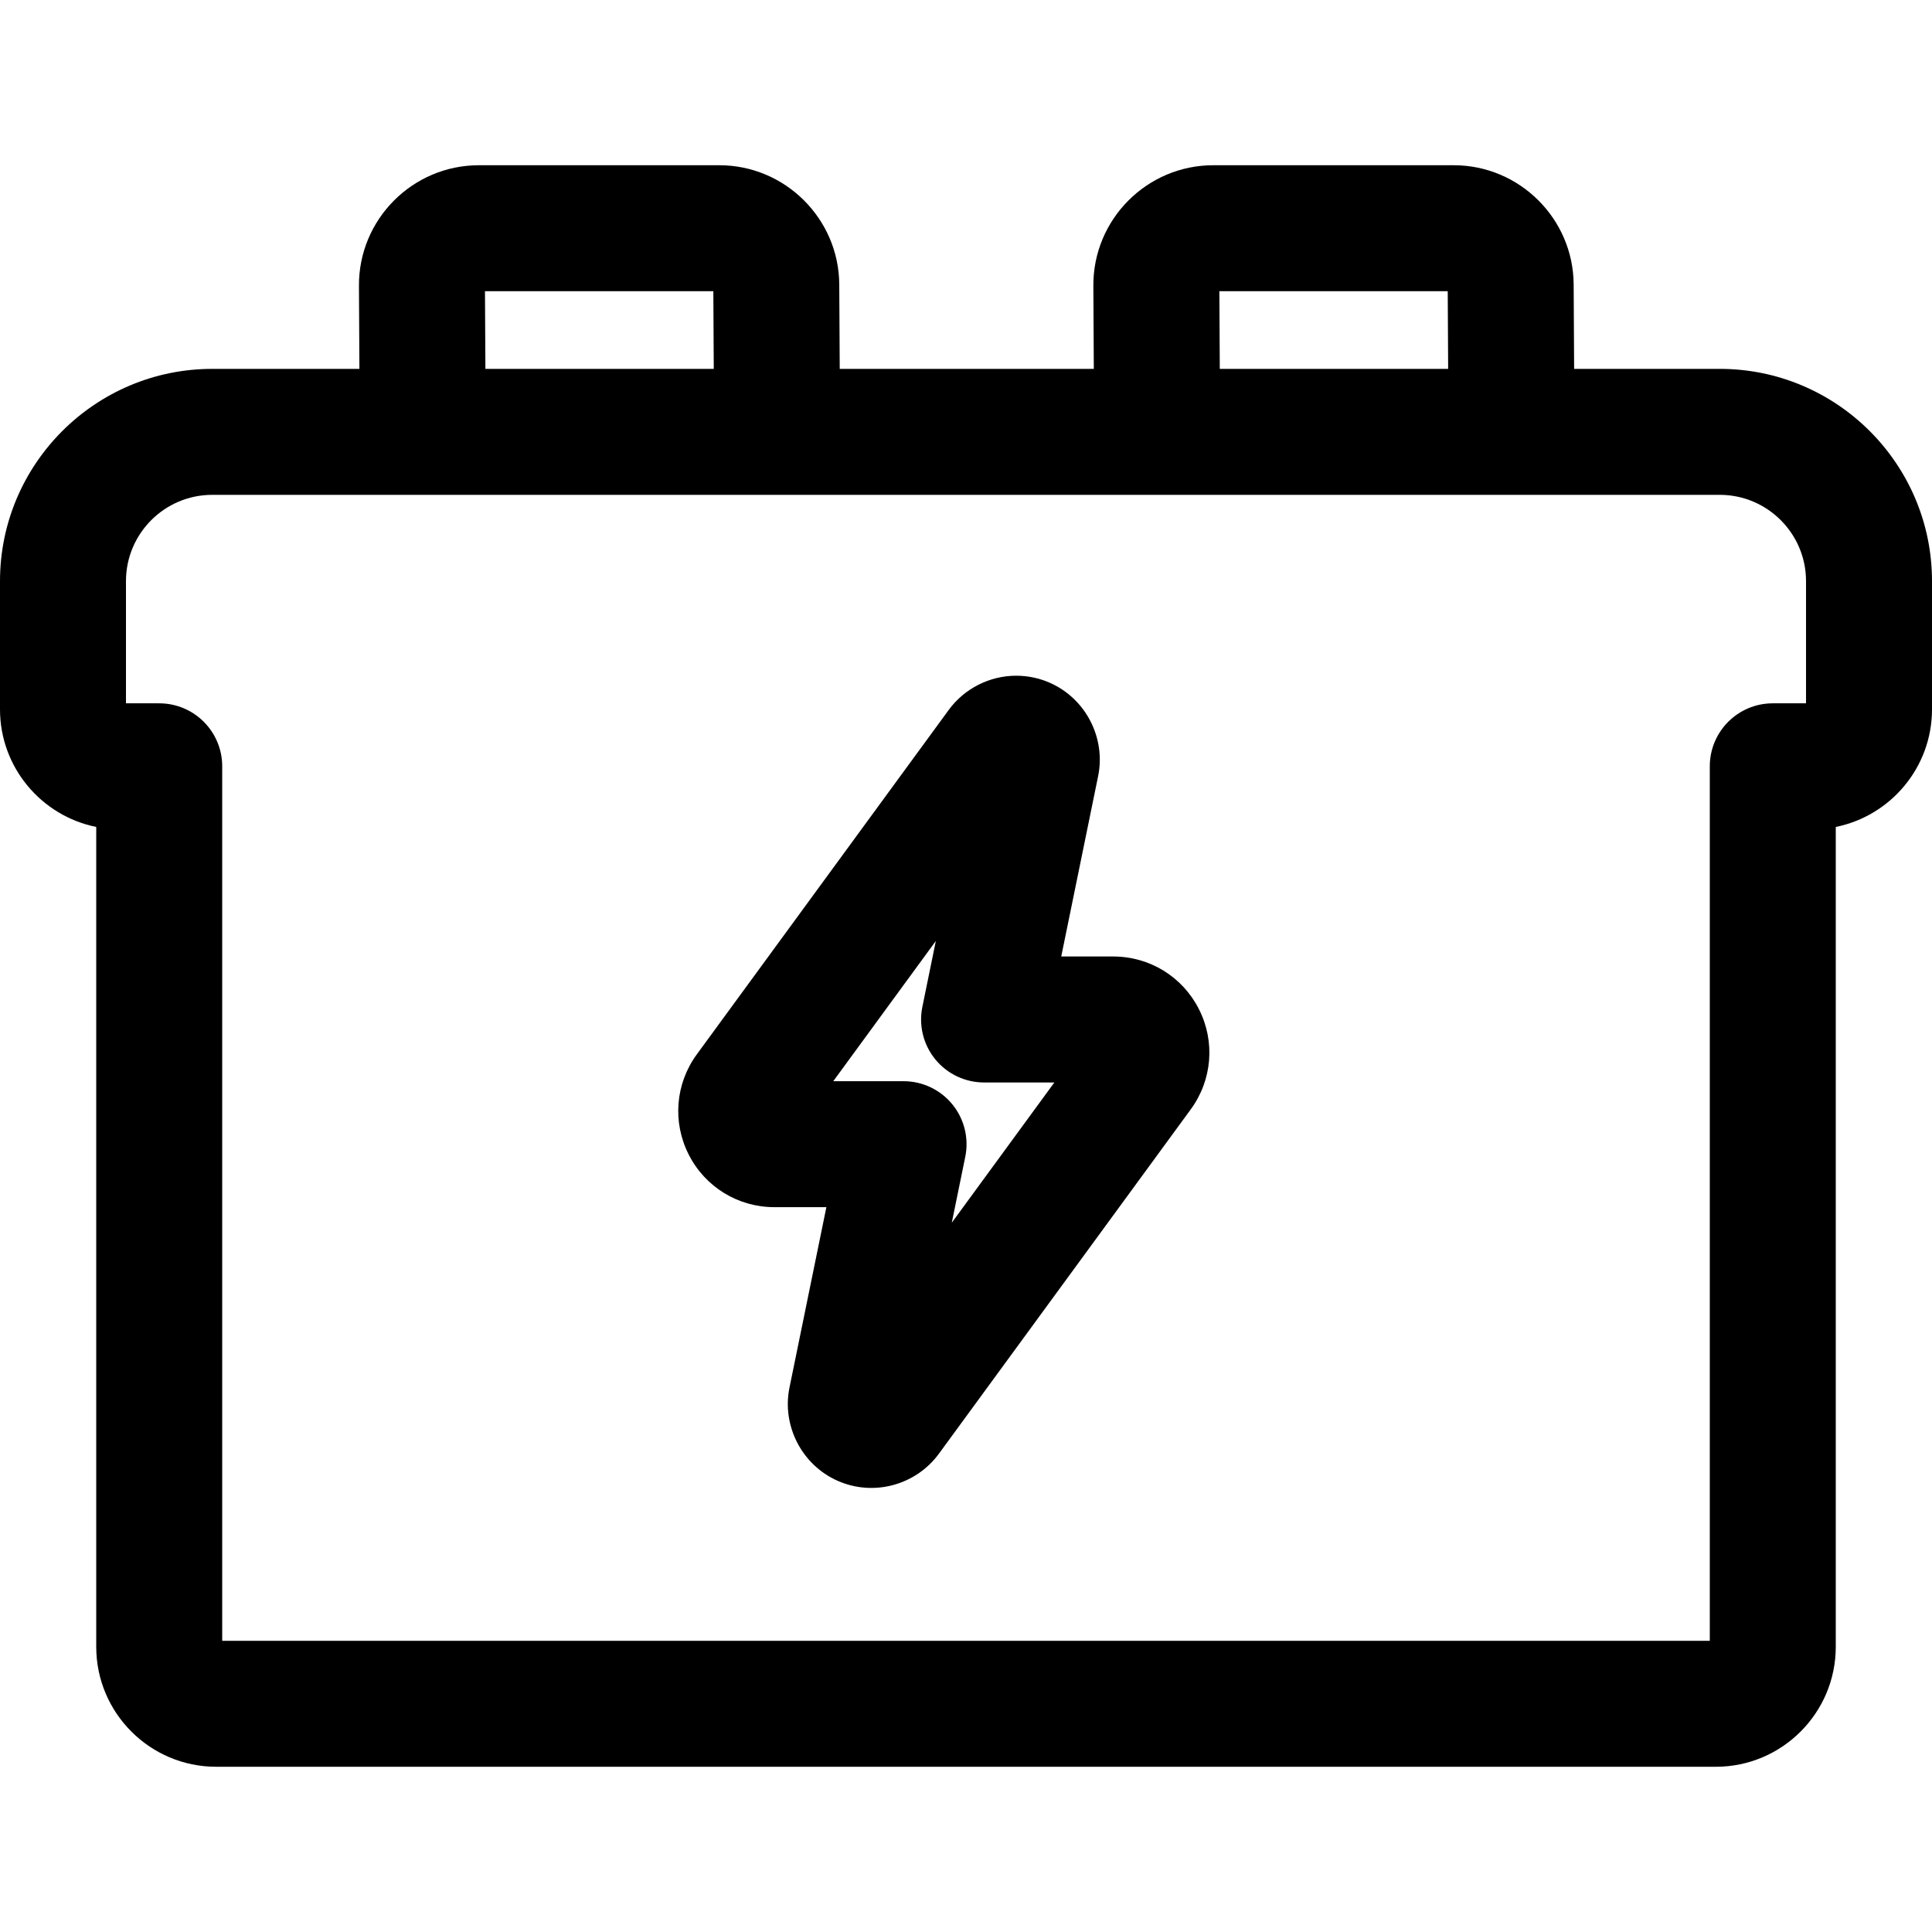 <?xml version="1.0" encoding="iso-8859-1"?>
<!-- Uploaded to: SVG Repo, www.svgrepo.com, Generator: SVG Repo Mixer Tools -->
<svg fill="#000000" height="800px" width="800px" version="1.1" id="Layer_1" xmlns="http://www.w3.org/2000/svg" xmlns:xlink="http://www.w3.org/1999/xlink" 
	 viewBox="0 0 512.001 512.001" xml:space="preserve">
<g>
	<g>
		<path d="M455.755,97.754h-38.594l-0.124-22.357c-0.096-17.43-14.354-31.609-31.785-31.609h-63.718
			c-17.58,0-31.879,14.352-31.785,31.96l0.121,22.007h-67.334l-0.124-22.357c-0.096-17.43-14.354-31.609-31.785-31.609h-63.718
			c-17.58,0-31.879,14.352-31.785,31.96l0.121,22.007H56.245C25.232,97.754,0,122.986,0,153.999v33.989
			c0,15.376,10.976,28.237,25.503,31.161v217.279c0,17.525,14.258,31.785,31.785,31.785h397.426
			c17.525,0,31.785-14.258,31.785-31.785V219.149c14.528-2.924,25.502-15.785,25.502-31.161v-33.989
			C512,122.986,486.768,97.754,455.755,97.754z M383.662,77.172l0.115,20.582h-60.521l-0.112-20.582H383.662z M189.04,77.172
			l0.115,20.582h-60.519l-0.114-20.582H189.04z M478.616,186.388L478.616,186.388h-8.81c-9.218,0-16.692,7.474-16.692,16.692
			v231.749H58.887V203.08c0-9.218-7.474-16.692-16.692-16.692h-8.811v-32.389c0-12.606,10.256-22.861,22.861-22.861
			c6.52,0,392.028,0,399.51,0c12.606,0,22.861,10.256,22.861,22.861V186.388z"/>
	</g>
</g>
<g>
	<g>
		<path d="M317.724,267.423c-4.362-8.6-13.064-13.942-22.709-13.942H281.24l9.776-47.799c2.074-10.132-3.284-20.526-12.745-24.713
			c-2.843-1.259-5.861-1.896-8.967-1.896c-7.047,0-13.736,3.395-17.892,9.079l-66.744,91.259
			c-5.691,7.783-6.515,17.959-2.151,26.564c4.367,8.596,13.068,13.936,22.708,13.936H219l-9.778,47.805
			c-2.071,10.132,3.289,20.523,12.746,24.707c9.654,4.273,20.808,1.089,26.86-7.184l66.739-91.253
			C321.261,286.204,322.088,276.025,317.724,267.423z M252.234,324.031l3.572-17.466c1.005-4.912-0.251-10.015-3.421-13.899
			c-3.169-3.884-7.919-6.138-12.932-6.138h-18.628l27.183-37.166l-3.572,17.468c-1.005,4.912,0.251,10.015,3.421,13.899
			s7.919,6.138,12.932,6.138h18.626L252.234,324.031z"/>
	</g>
</g>
</svg>
